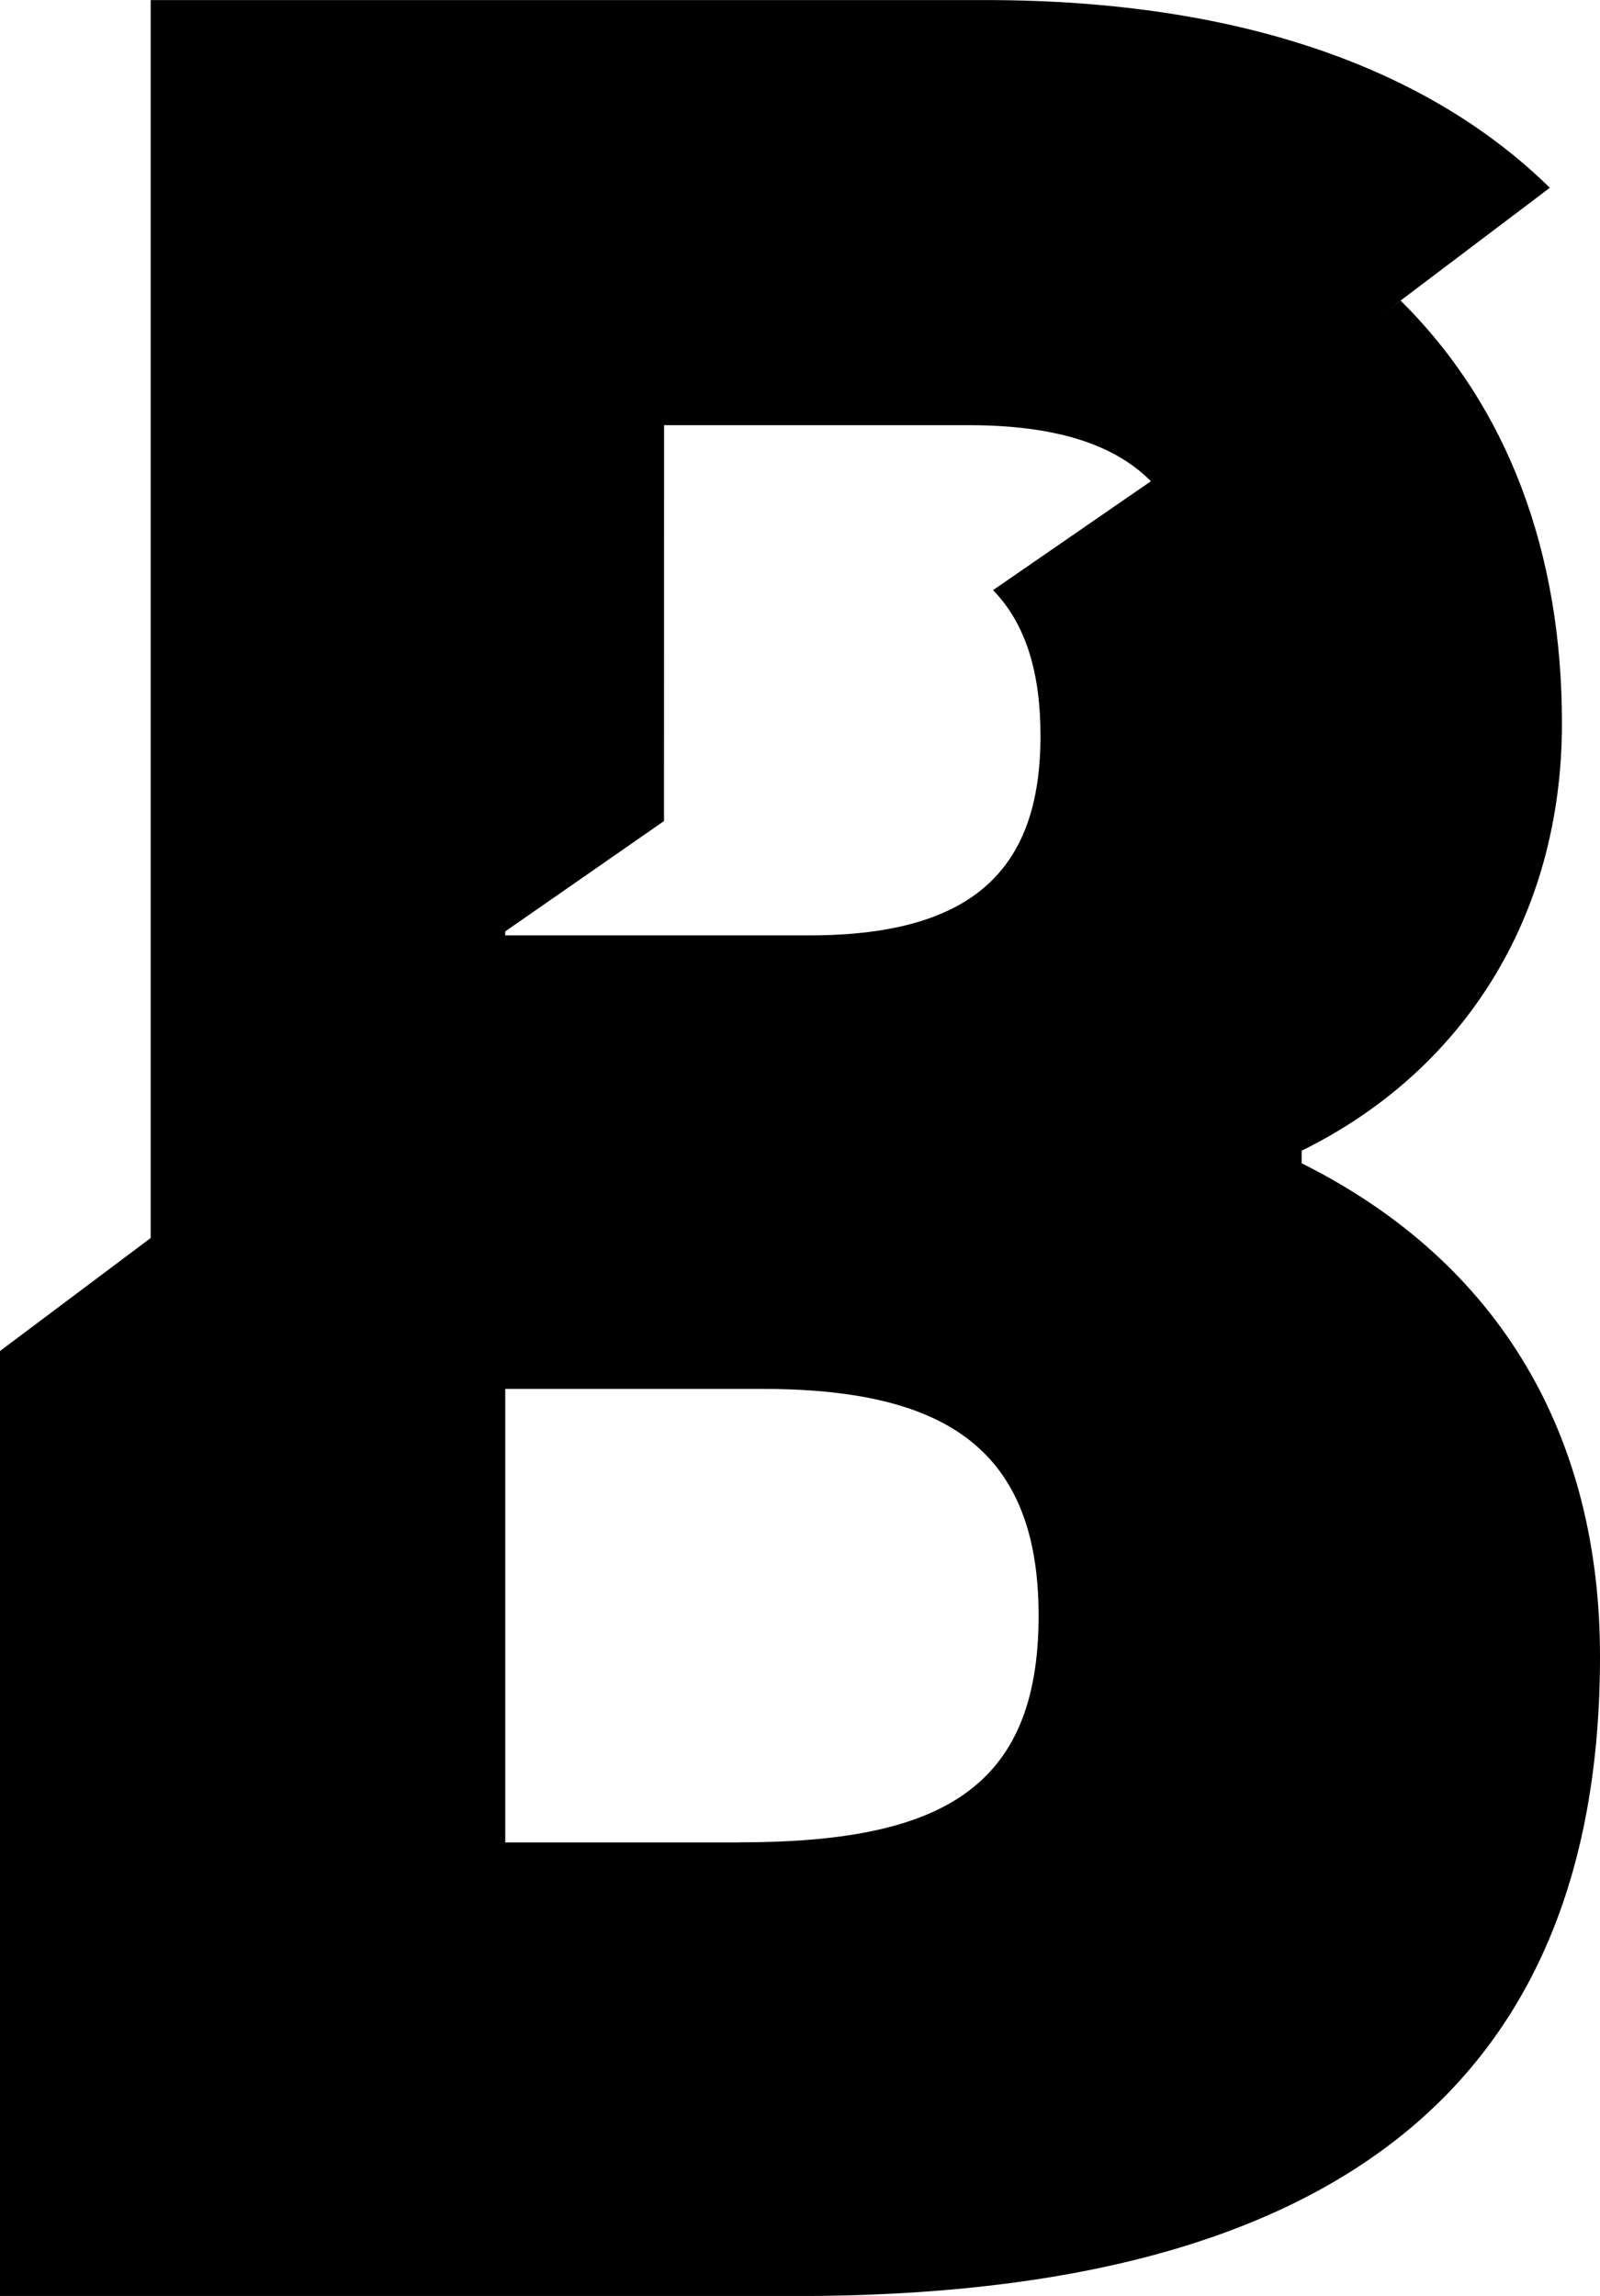 <svg height="33" viewBox="0 0 23 33" width="23" xmlns="http://www.w3.org/2000/svg"><path d="m10.626 26.481h-3.363v-6.519h3.677c2.556 0 3.99.793 3.99 3.259 0 2.511-1.434 3.259-4.304 3.259zm-1.08-20.37h4.376c1.253 0 2.097.275 2.622.806l-2.269 1.565c.473.487.682 1.187.682 2.094 0 1.869-.914 2.868-3.318 2.868h-4.376v-.057l2.282-1.586zm9.165 10.607v-.179c2.282-1.121 3.742-3.319 3.742-6.145 0-2.44-.767-4.538-2.319-6.073l-.264.198 2.409-1.82c-1.729-1.696-4.422-2.698-8.111-2.698h-12.002v17.793l-2.166 1.624v13.583h11.454c7.849 0 11.546-3.14 11.546-9.195 0-3.14-1.415-5.652-4.29-7.087z" fill-rule="evenodd"/></svg>